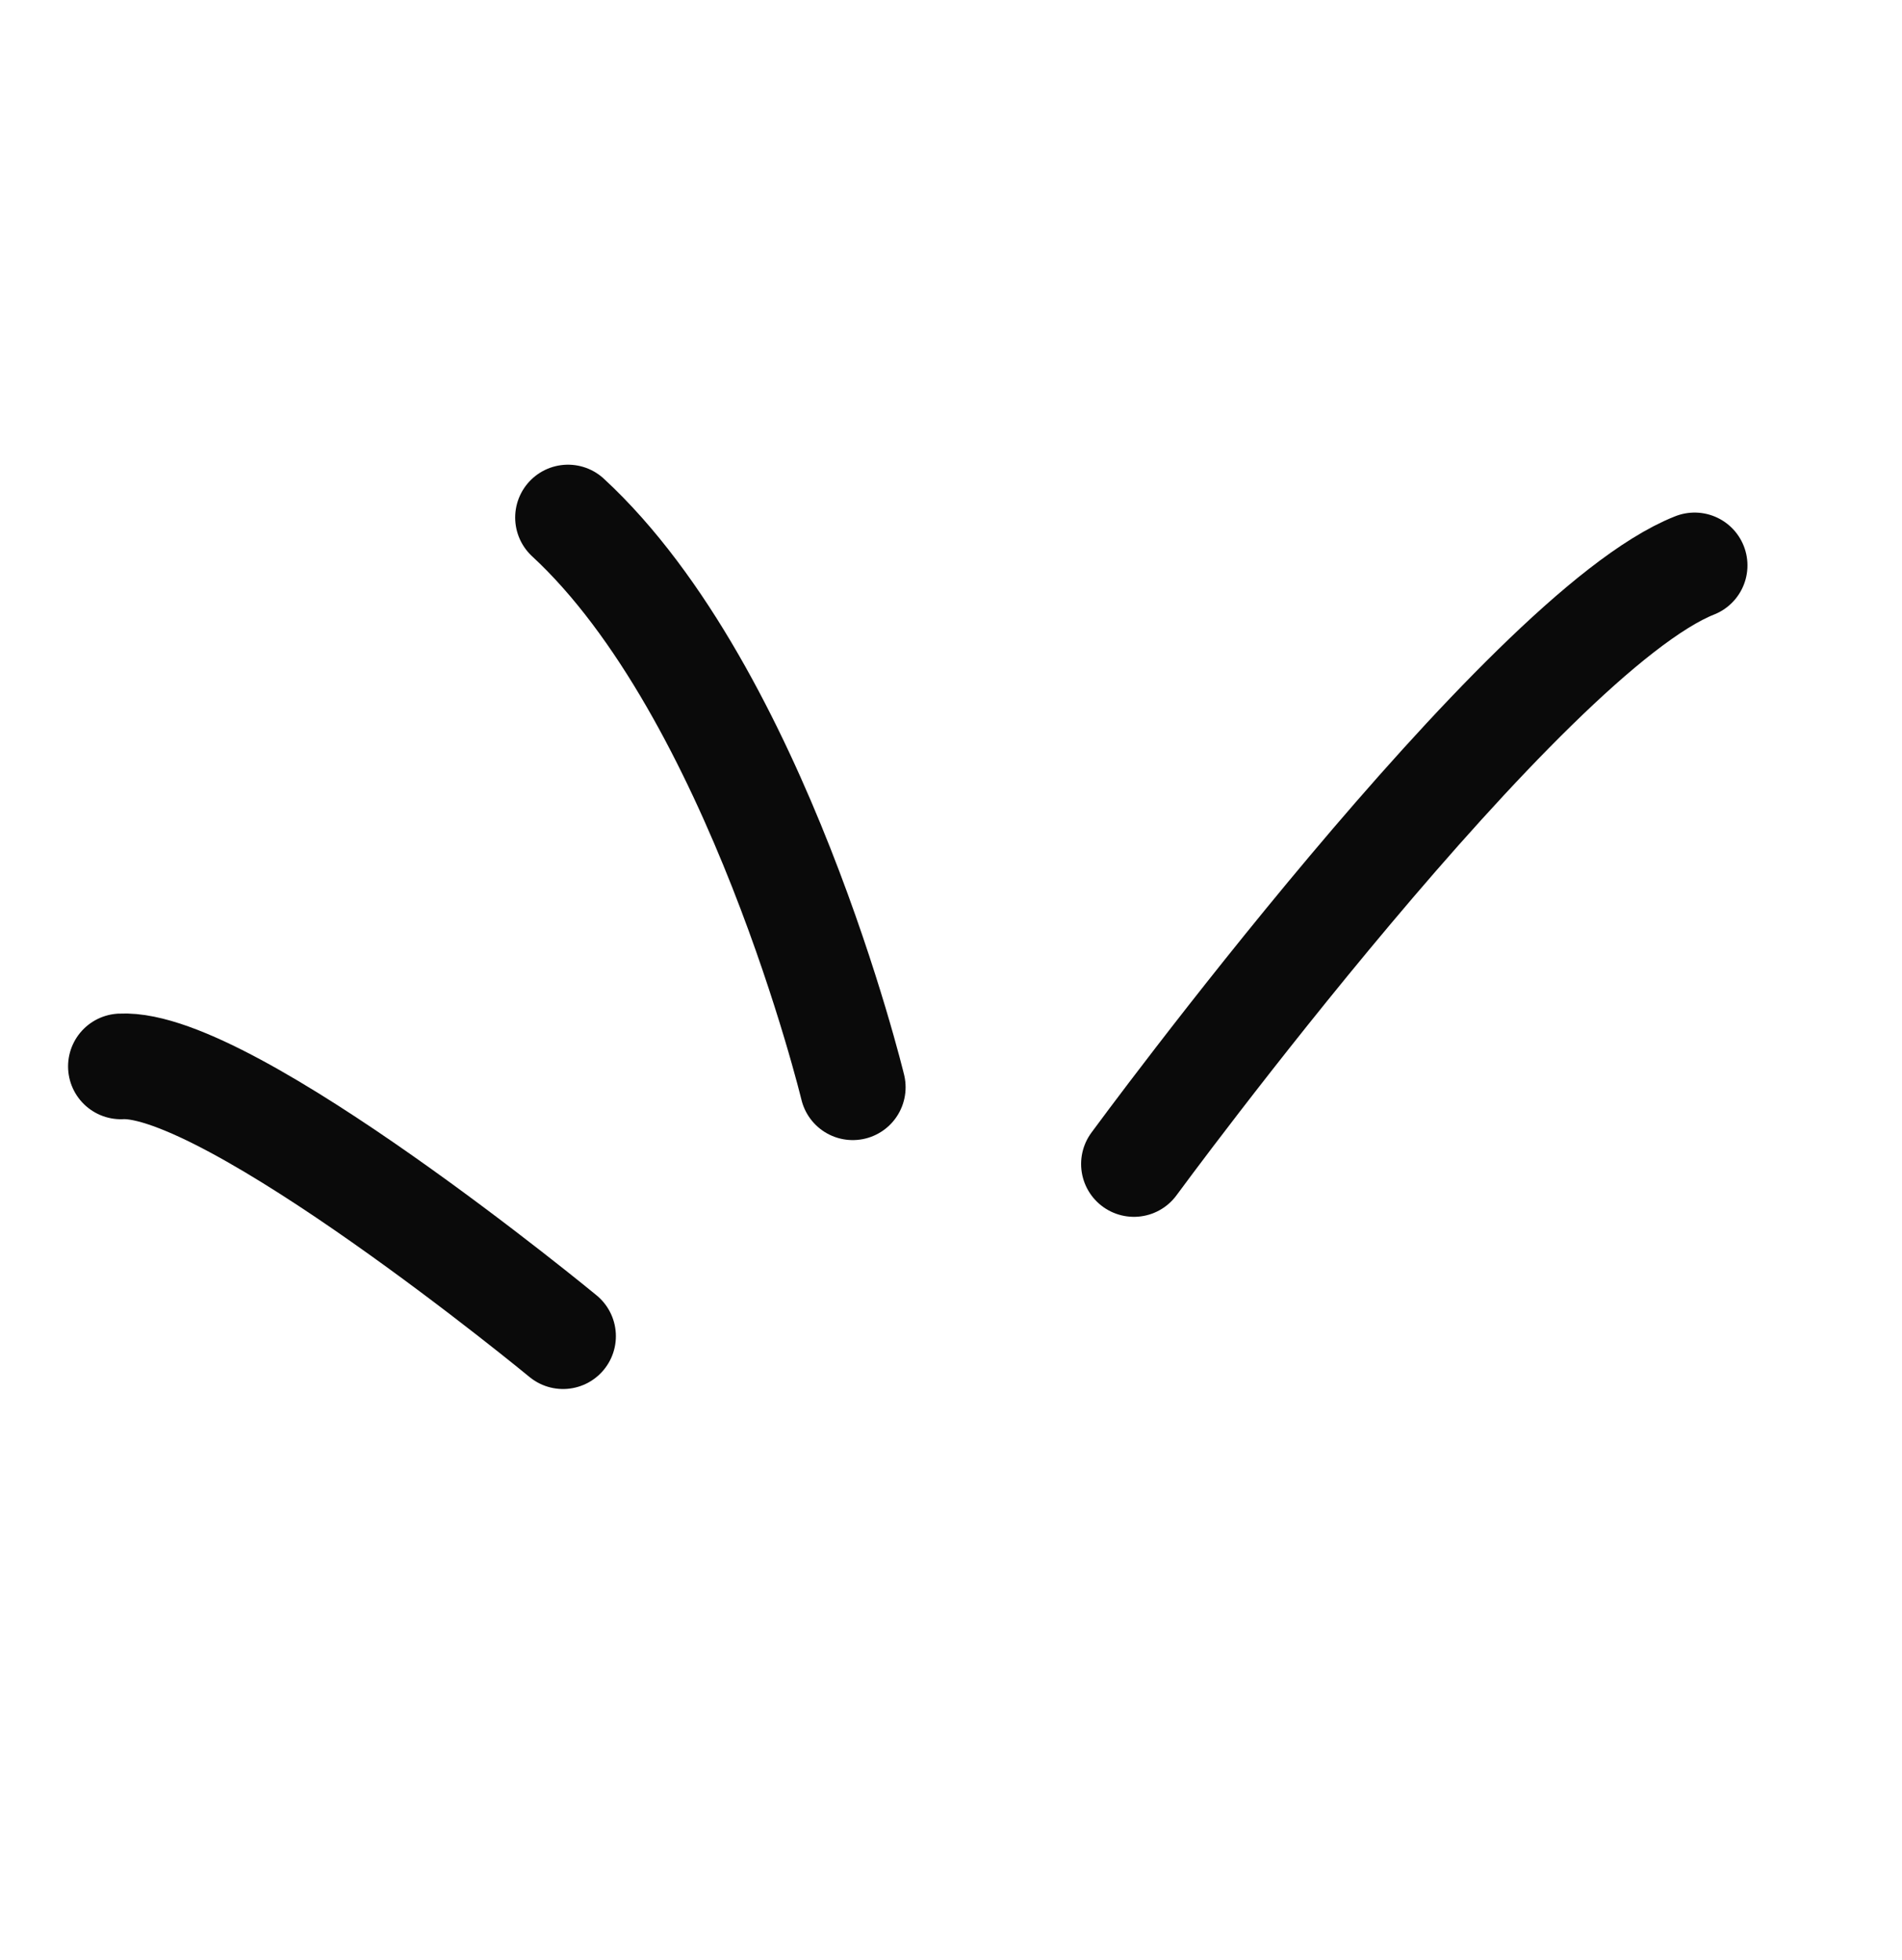 <svg width="99" height="102" viewBox="0 0 99 102" fill="none" xmlns="http://www.w3.org/2000/svg">
<path d="M44.387 56.587C44.387 56.587 39.417 36.037 29.565 26.935" stroke="#0A0A0A" stroke-width="5.5" stroke-linecap="round"/>
<path d="M59.022 60.581C59.022 60.581 79.29 32.957 88.206 29.427" stroke="#0A0A0A" stroke-width="5.5" stroke-linecap="round"/>
<path d="M29.307 69.542C29.307 69.542 11.907 55.196 6.293 55.502" stroke="#0A0A0A" stroke-width="5.5" stroke-linecap="round"/>
</svg>
